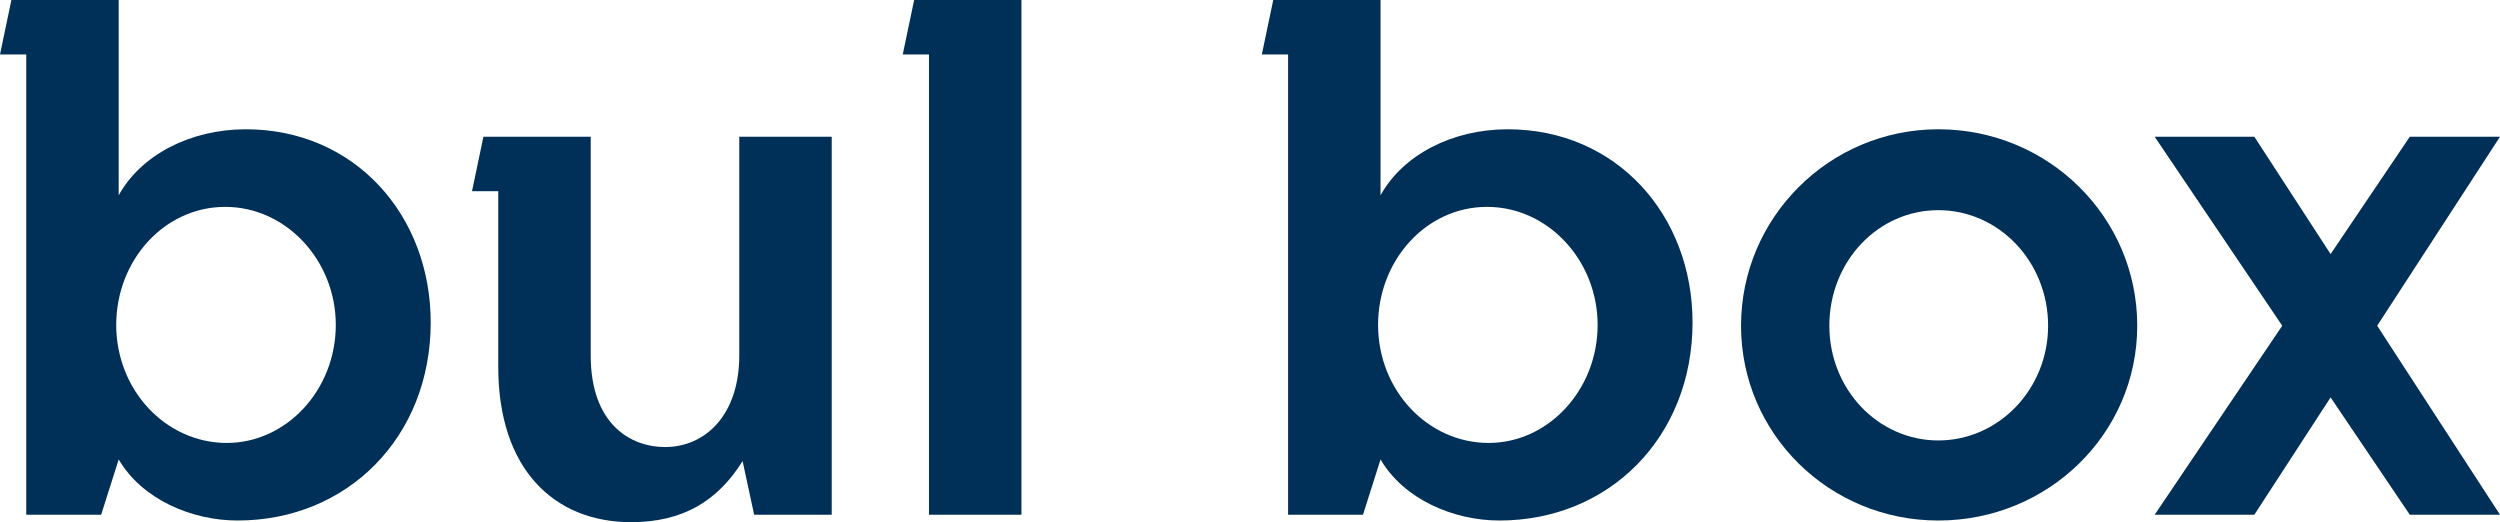 <?xml version="1.0" encoding="utf-8"?>
<!-- Generator: Adobe Illustrator 24.0.1, SVG Export Plug-In . SVG Version: 6.00 Build 0)  -->
<svg version="1.1" id="bulbox-logotype" xmlns="http://www.w3.org/2000/svg" xmlns:xlink="http://www.w3.org/1999/xlink" x="0px"
	 y="0px" viewBox="0 0 331.272 69.191" style="enable-background:new 0 0 331.272 69.191;" xml:space="preserve">
<style type="text/css">
	.st0{fill:#003057;}
</style>
<path class="st0" d="M32.573,17.13c-7.33,0-13.891,3.392-16.844,8.752V0H1.511L0,7.218h3.478
	c0,19.445,0,60.99,0,60.99h9.924l2.327-7.327c3.063,5.248,9.623,8.092,15.749,8.092
	c14.548,0,25.594-11.046,25.594-26.25C57.071,28.505,47.009,17.13,32.573,17.13z M30.055,58.693
	c-8.092,0-14.654-7-14.654-15.64c0-8.531,6.343-15.64,14.436-15.64
	c8.095,0,14.657,7.109,14.657,15.64C44.494,51.693,37.933,58.693,30.055,58.693z"/>
<path class="st0" d="M97.961,47.099c0,7.874-4.482,12.138-9.842,12.138c-4.594,0-9.844-3.06-9.844-12.138
	V18.116H64.057l-1.511,7.218h3.478V48.63c0,13.452,7.33,20.561,17.61,20.561
	c6.891,0,11.485-2.842,14.766-8.092l1.531,7.109h10.28V18.116h-12.251V47.099z"/>
<polygon class="st0" points="119.622,7.218 123.1,7.218 123.1,68.208 135.351,68.208 135.351,0 121.134,0 
	"/>
<path class="st0" d="M199.778,17.13c-7.33,0-13.891,3.392-16.844,8.752V0h-14.218l-1.511,7.218h3.478v60.99
	h9.924l2.327-7.327c3.063,5.248,9.624,8.092,15.749,8.092c14.547,0,25.593-11.046,25.593-26.25
	C224.276,28.505,214.214,17.13,199.778,17.13z M197.261,58.693c-8.092,0-14.654-7-14.654-15.64
	c0-8.531,6.343-15.64,14.435-15.64c8.095,0,14.657,7.109,14.657,15.64
	C211.699,51.693,205.138,58.693,197.261,58.693z"/>
<path class="st0" d="M256.844,17.13c-14.439,0-26.141,11.703-26.141,26.032
	c0,14.327,11.703,25.812,26.141,25.812c14.547,0,26.359-11.485,26.359-25.812
	C283.203,28.723,271.391,17.13,256.844,17.13z M256.844,58.363c-7.983,0-14.439-6.779-14.439-15.201
	c0-8.531,6.455-15.313,14.439-15.313c7.983,0,14.547,6.782,14.547,15.313
	C271.391,51.584,264.827,58.363,256.844,58.363z"/>
<polygon class="st0" points="331.272,18.116 319.321,18.116 308.825,33.666 298.719,18.116 285.511,18.116 
	302.416,43.162 285.511,68.208 298.719,68.208 308.825,52.657 319.321,68.208 331.272,68.208 
	314.996,43.162 "/>
</svg>
